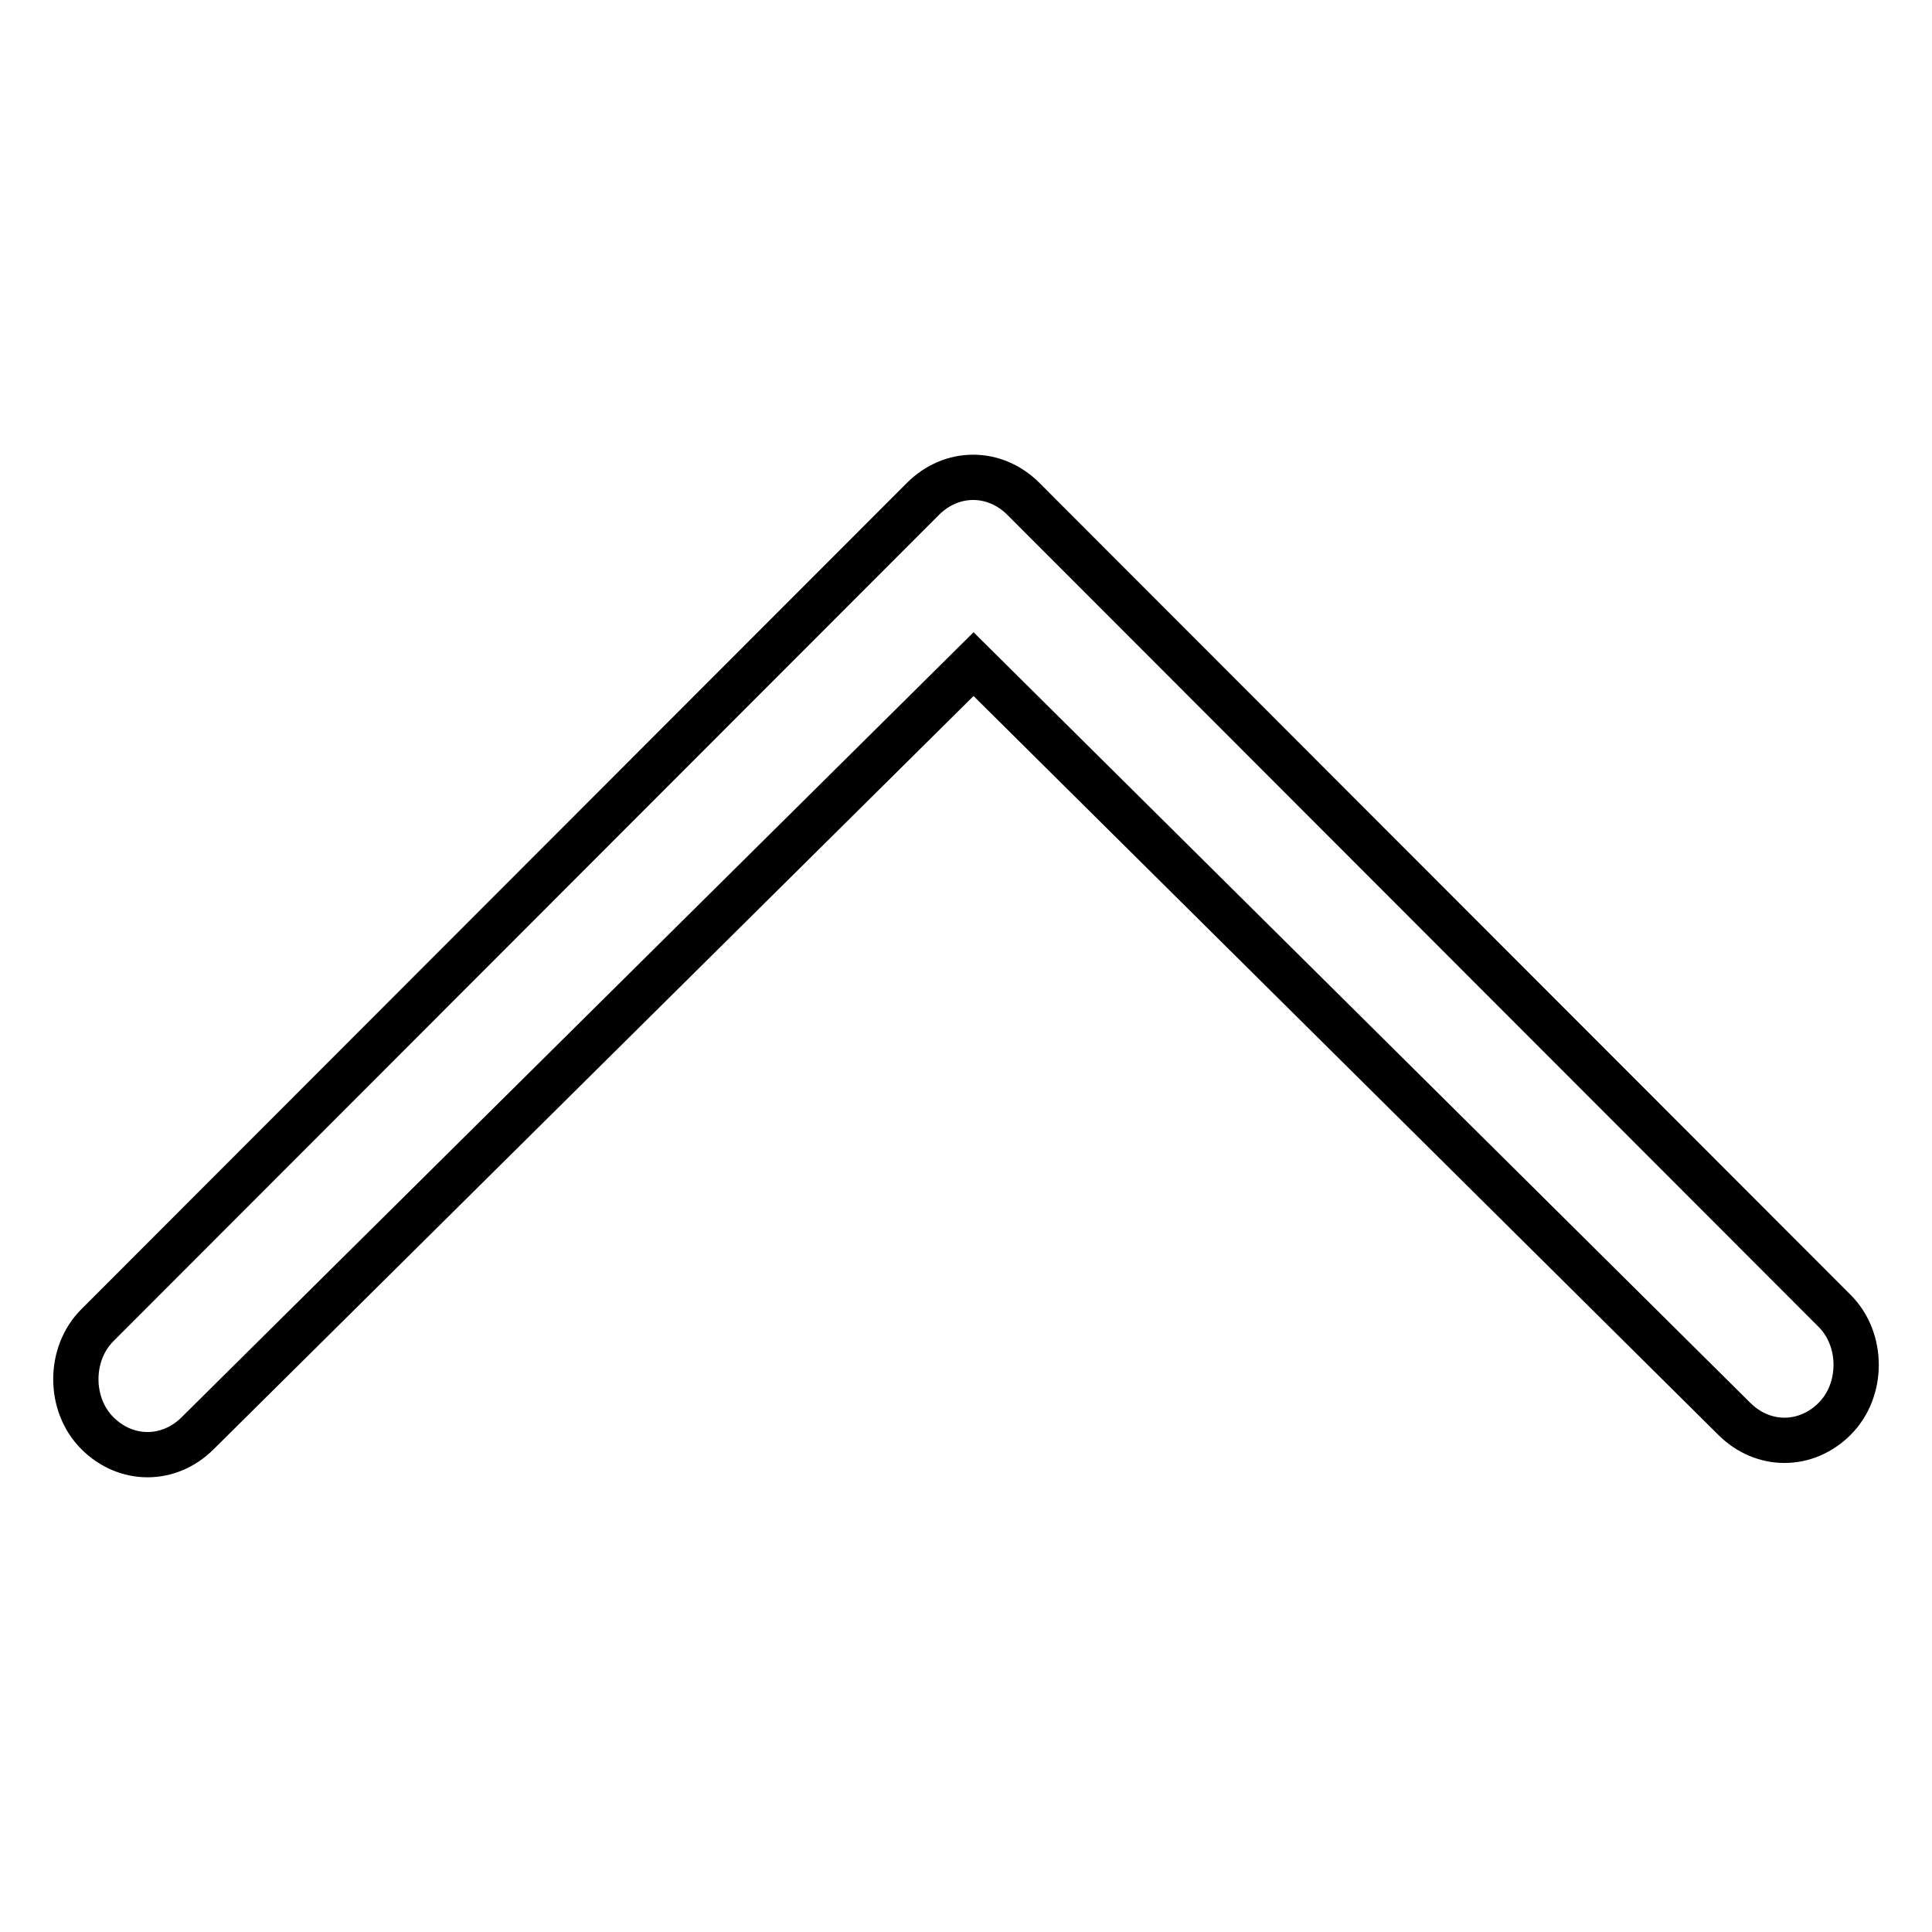 <?xml version="1.0" encoding="utf-8"?>
<!-- Svg Vector Icons : http://www.onlinewebfonts.com/icon -->
<!DOCTYPE svg PUBLIC "-//W3C//DTD SVG 1.1//EN" "http://www.w3.org/Graphics/SVG/1.1/DTD/svg11.dtd">
<svg version="1.1" xmlns="http://www.w3.org/2000/svg" xmlns:xlink="http://www.w3.org/1999/xlink" x="0px" y="0px" viewBox="0 0 256 256" enable-background="new 0 0 256 256" xml:space="preserve">
<g> <path stroke-width="6" fill-opacity="0" stroke="#000000"  d="M229.8,188c3.8,3.8,9.5,3.8,13.3,0c3.8-3.8,3.8-10.5,0-14.3L135.6,66.1c-3.8-3.8-9.5-3.8-13.3,0L12.9,175.6 c-3.8,3.8-3.8,10.5,0,14.3c3.8,3.8,9.5,3.8,13.3,0L129,88L229.8,188z"/></g>
</svg>